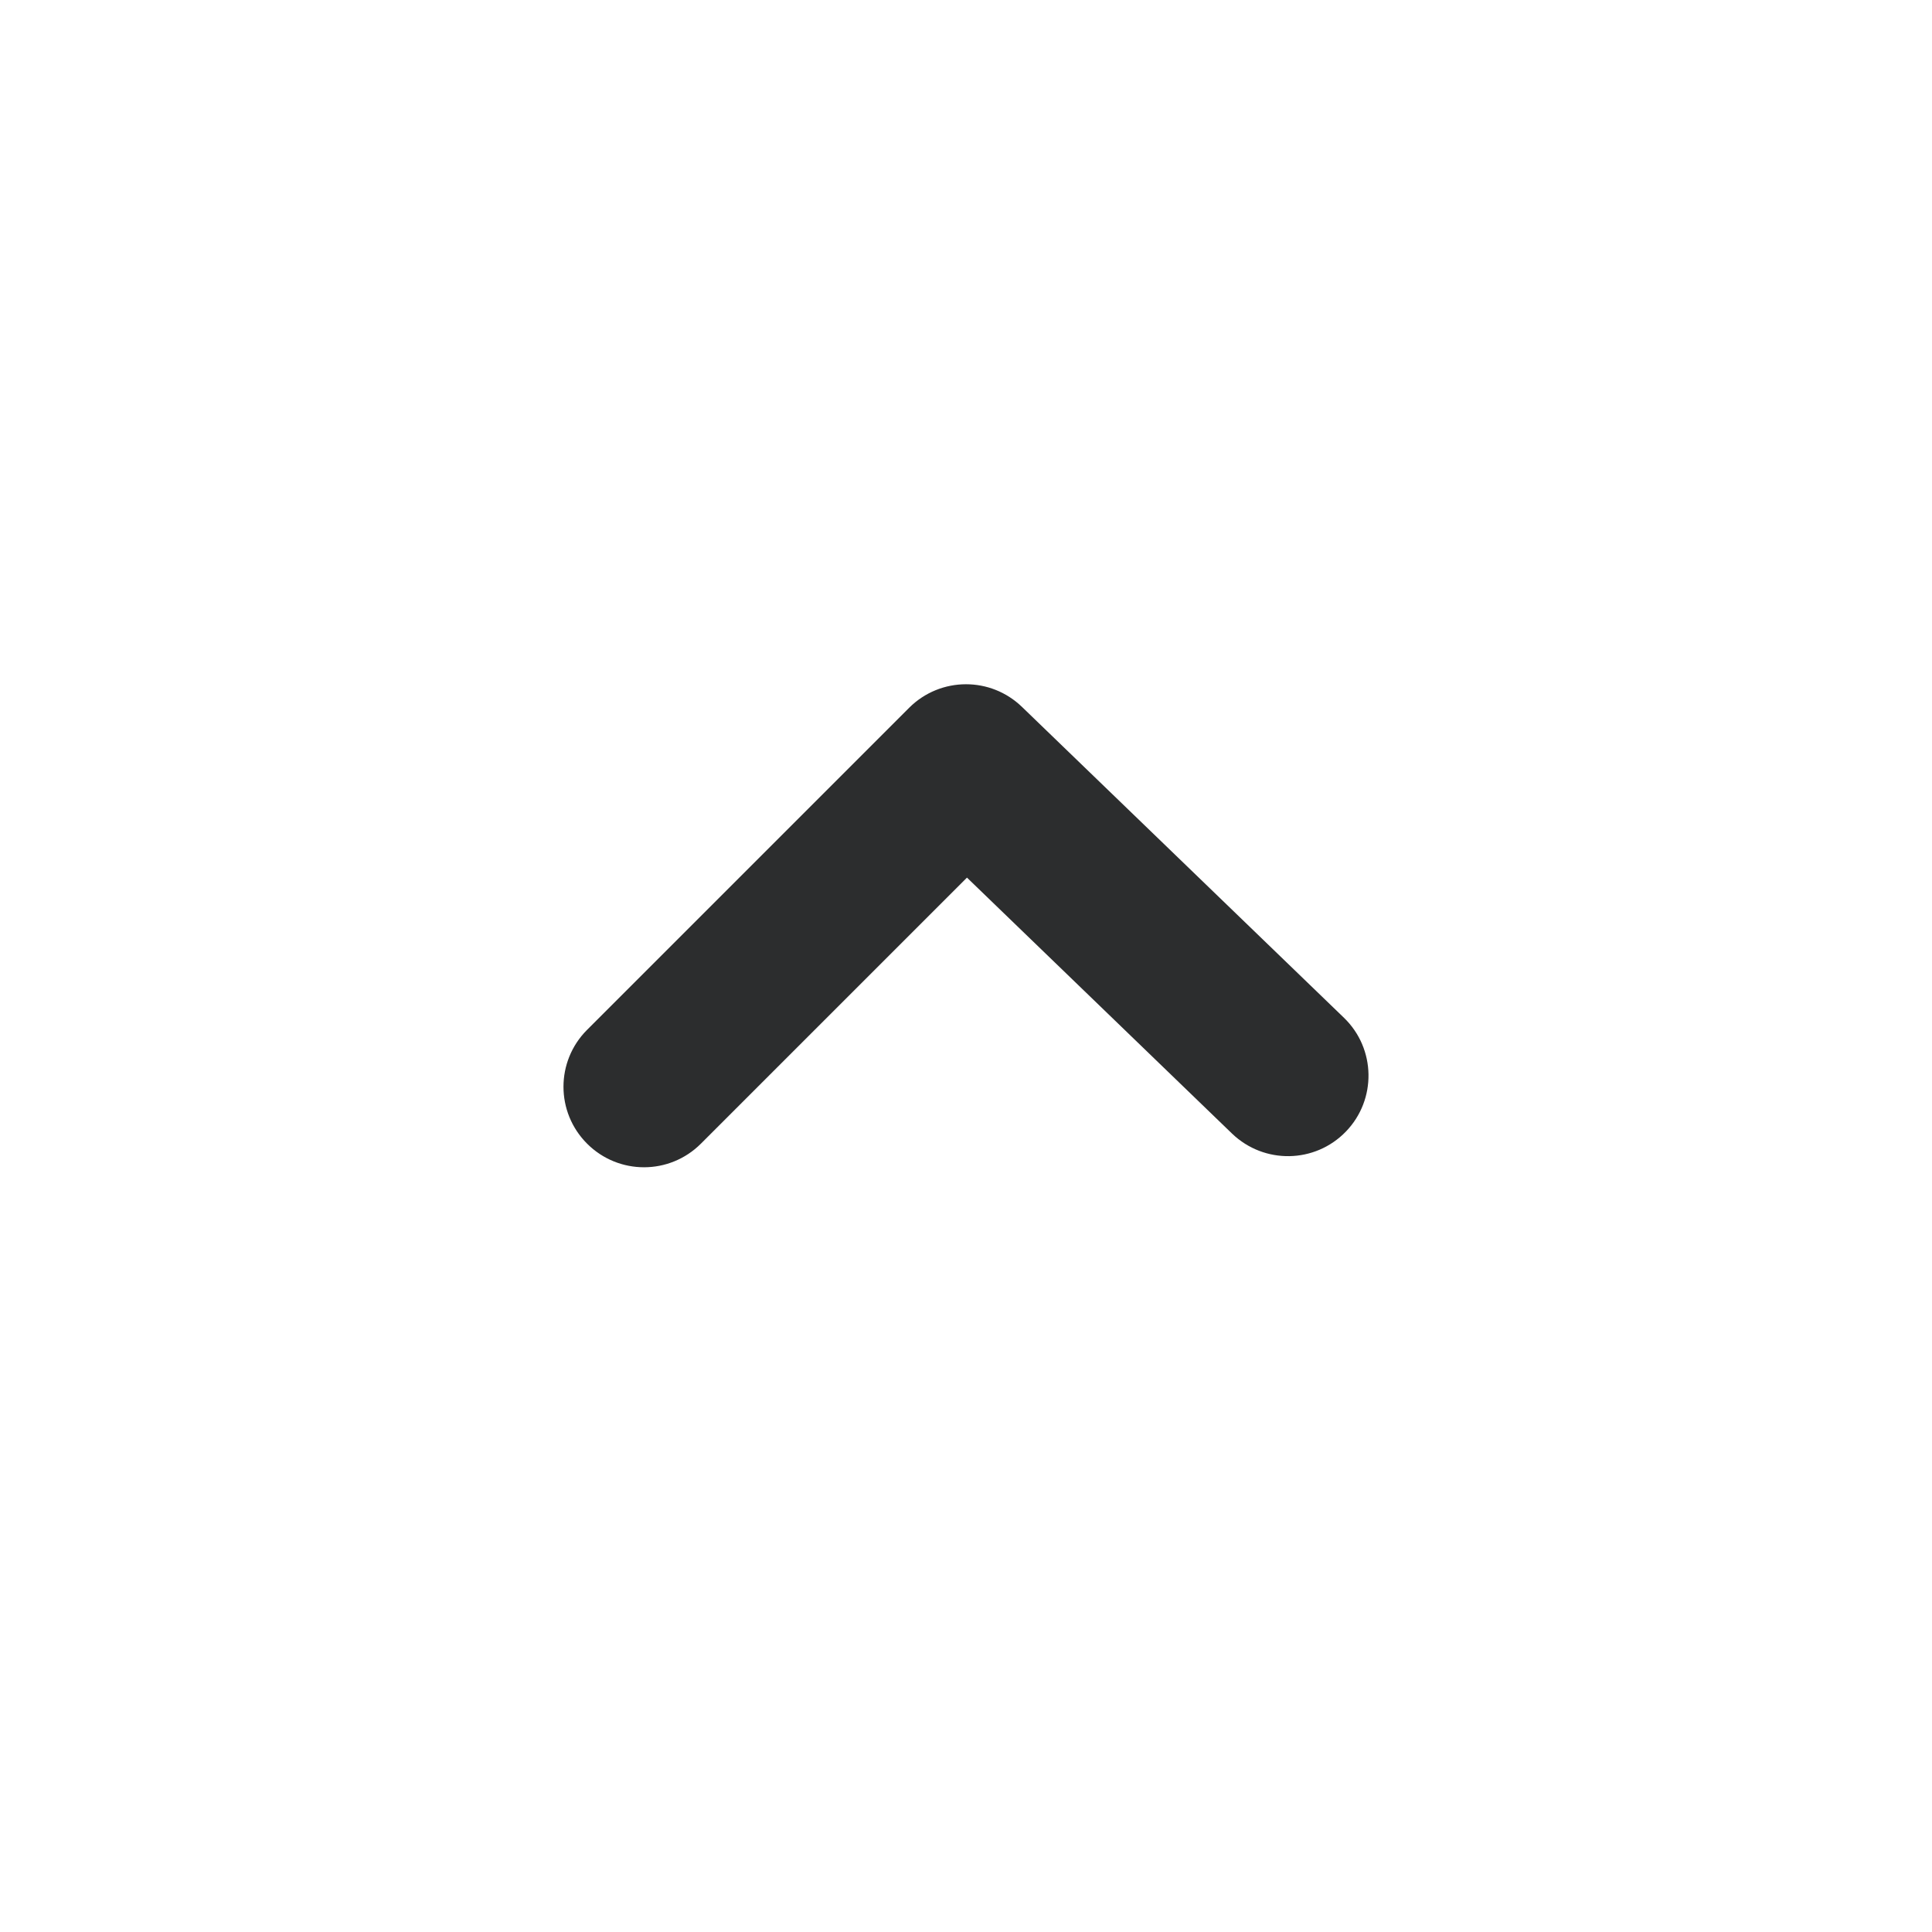 <svg xmlns="http://www.w3.org/2000/svg" width="24" height="24" viewBox="0 0 24 24" fill="none">
    <path fill-rule="evenodd" clip-rule="evenodd"
          d="M12 8.5C11.744 8.5 11.488 8.598 11.293 8.793L7.293 12.793C6.902 13.184 6.902 13.816 7.293 14.207C7.684 14.598 8.316 14.598 8.707 14.207L12.012 10.902L15.305 14.082C15.704 14.465 16.335 14.454 16.719 14.057C17.103 13.66 17.092 13.026 16.695 12.643L12.695 8.781C12.5 8.593 12.25 8.5 12 8.5Z"
          fill="#2C2D2E"/>
</svg>